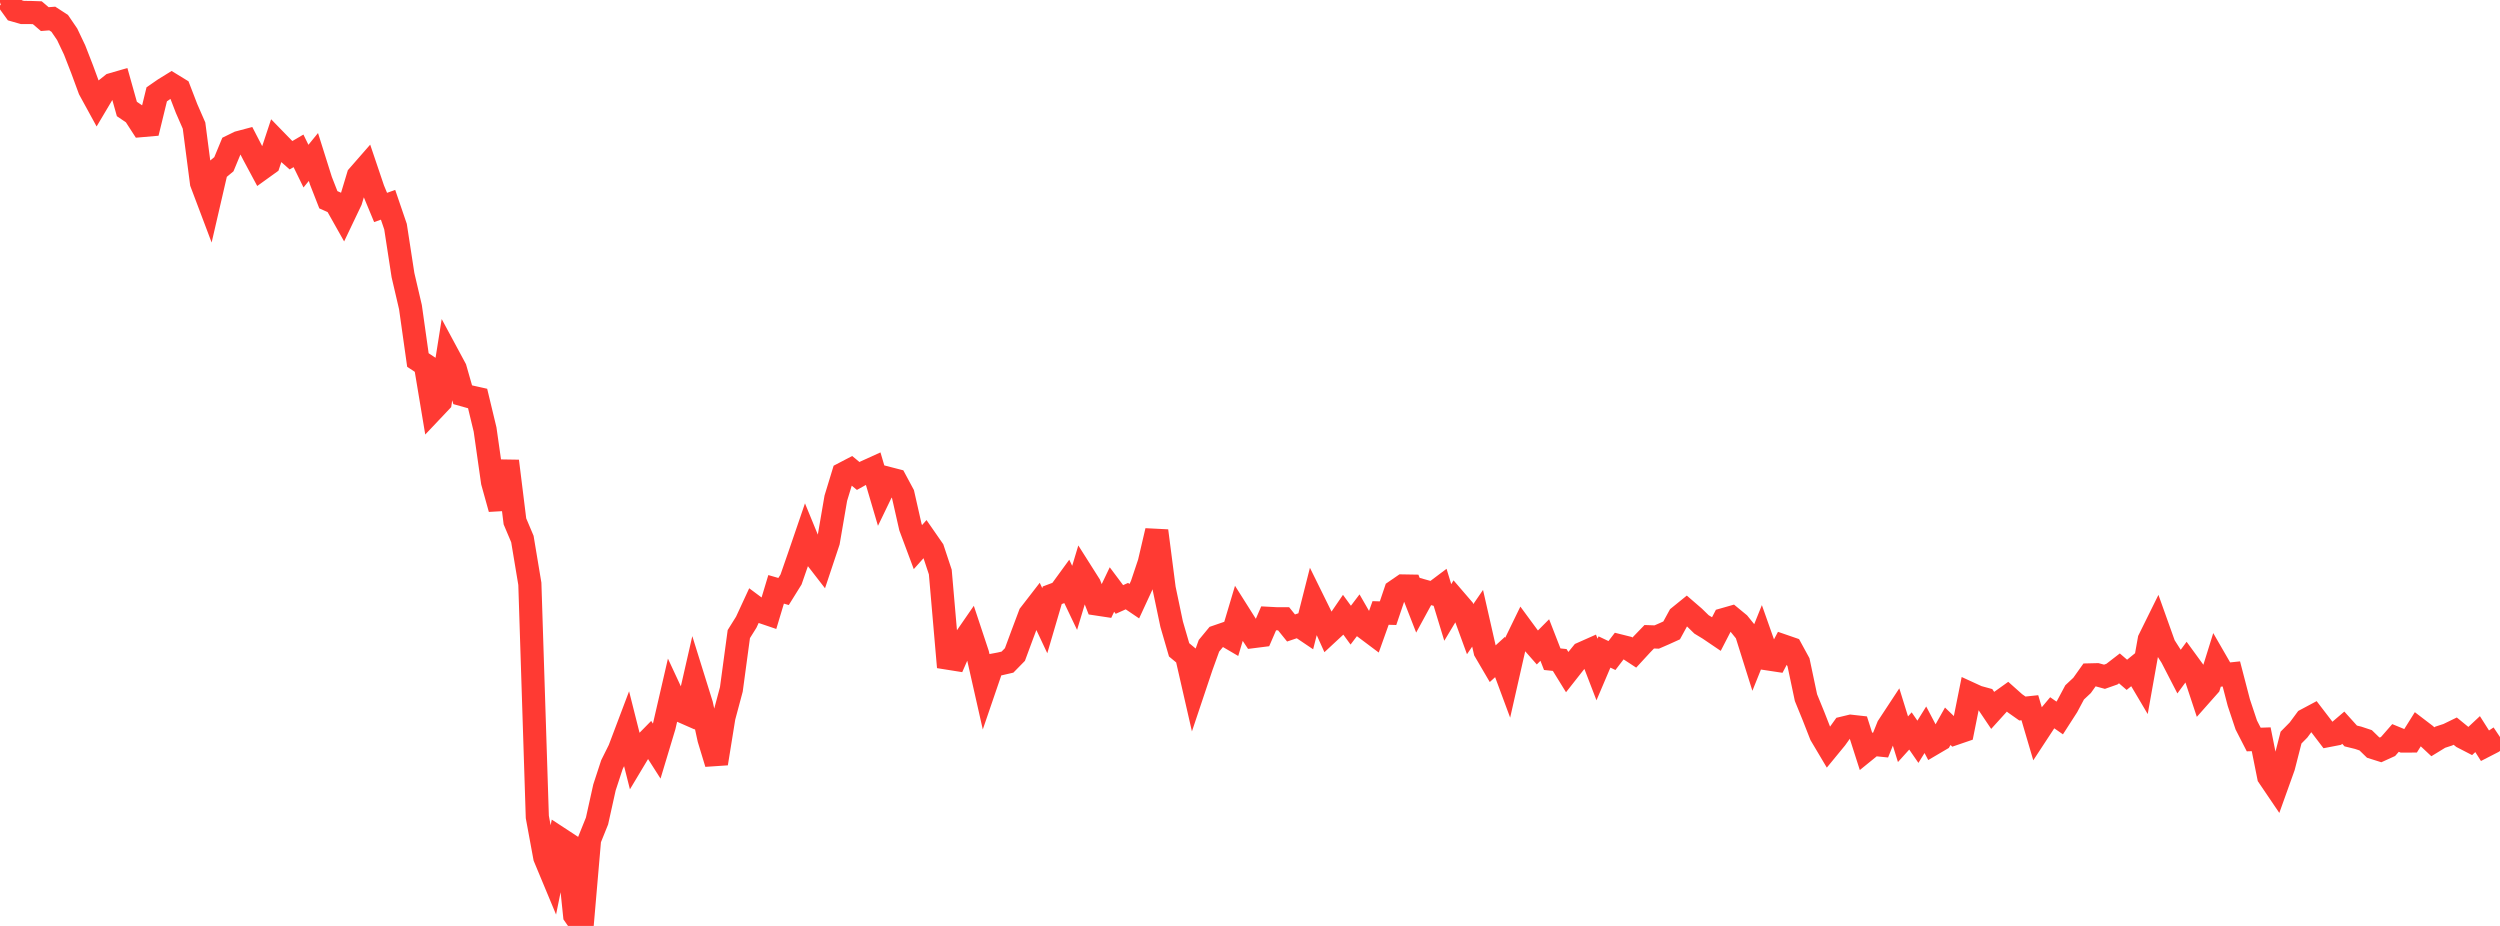 <?xml version="1.0" standalone="no"?>
<!DOCTYPE svg PUBLIC "-//W3C//DTD SVG 1.1//EN" "http://www.w3.org/Graphics/SVG/1.1/DTD/svg11.dtd">

<svg width="135" height="50" viewBox="0 0 135 50" preserveAspectRatio="none" 
  xmlns="http://www.w3.org/2000/svg"
  xmlns:xlink="http://www.w3.org/1999/xlink">


<polyline points="0.0, 0.126 0.403, 0.0 0.806, 0.558 1.209, 0.673 1.612, 0.674 2.015, 0.688 2.418, 1.032 2.821, 1 3.224, 1.261 3.627, 1.852 4.03, 2.7 4.433, 3.736 4.836, 4.83 5.239, 5.567 5.642, 4.888 6.045, 4.566 6.448, 4.449 6.851, 5.885 7.254, 6.158 7.657, 6.781 8.06, 6.746 8.463, 5.094 8.866, 4.815 9.269, 4.566 9.672, 4.813 10.075, 5.859 10.478, 6.782 10.881, 9.877 11.284, 10.945 11.687, 9.203 12.09, 8.868 12.493, 7.895 12.896, 7.698 13.299, 7.591 13.701, 8.369 14.104, 9.12 14.507, 8.83 14.91, 7.613 15.313, 8.027 15.716, 8.382 16.119, 8.146 16.522, 8.971 16.925, 8.477 17.328, 9.756 17.731, 10.786 18.134, 10.966 18.537, 11.682 18.94, 10.837 19.343, 9.501 19.746, 9.04 20.149, 10.232 20.552, 11.203 20.955, 11.058 21.358, 12.239 21.761, 14.857 22.164, 16.585 22.567, 19.441 22.97, 19.707 23.373, 22.122 23.776, 21.696 24.179, 19.155 24.582, 19.904 24.985, 21.315 25.388, 21.428 25.791, 21.518 26.194, 23.194 26.597, 26.028 27.0, 27.477 27.403, 24.9 27.806, 28.153 28.209, 29.107 28.612, 31.527 29.015, 44.114 29.418, 46.297 29.821, 47.265 30.224, 45.286 30.627, 45.55 31.03, 49.422 31.433, 50.0 31.836, 45.334 32.239, 44.334 32.642, 42.519 33.045, 41.288 33.448, 40.478 33.851, 39.412 34.254, 41.01 34.657, 40.337 35.06, 39.927 35.463, 40.559 35.866, 39.221 36.269, 37.475 36.672, 38.34 37.075, 38.517 37.478, 36.751 37.881, 38.044 38.284, 39.903 38.687, 41.229 39.09, 38.731 39.493, 37.226 39.896, 34.241 40.299, 33.596 40.701, 32.727 41.104, 33.027 41.507, 33.164 41.91, 31.825 42.313, 31.941 42.716, 31.293 43.119, 30.134 43.522, 28.956 43.925, 29.937 44.328, 30.458 44.731, 29.25 45.134, 26.903 45.537, 25.581 45.94, 25.37 46.343, 25.703 46.746, 25.479 47.149, 25.296 47.552, 26.664 47.955, 25.83 48.358, 25.934 48.761, 26.684 49.164, 28.465 49.567, 29.544 49.97, 29.092 50.373, 29.673 50.776, 30.89 51.179, 35.539 51.582, 35.603 51.985, 34.685 52.388, 34.101 52.791, 35.316 53.194, 37.101 53.597, 35.924 54.0, 35.848 54.403, 35.755 54.806, 35.344 55.209, 34.254 55.612, 33.182 56.015, 32.661 56.418, 33.518 56.821, 32.145 57.224, 31.993 57.627, 31.44 58.03, 32.285 58.433, 30.945 58.836, 31.581 59.239, 32.617 59.642, 32.678 60.045, 31.834 60.448, 32.372 60.851, 32.191 61.254, 32.464 61.657, 31.592 62.06, 30.387 62.463, 28.664 62.866, 31.783 63.269, 33.705 63.672, 35.091 64.075, 35.426 64.478, 37.189 64.881, 35.986 65.284, 34.872 65.687, 34.384 66.09, 34.245 66.493, 34.481 66.896, 33.129 67.299, 33.767 67.701, 34.372 68.104, 34.321 68.507, 33.391 68.91, 33.412 69.313, 33.412 69.716, 33.911 70.119, 33.775 70.522, 34.047 70.925, 32.457 71.328, 33.275 71.731, 34.169 72.134, 33.795 72.537, 33.205 72.94, 33.758 73.343, 33.226 73.746, 33.927 74.149, 34.229 74.552, 33.1 74.955, 33.112 75.358, 31.919 75.761, 31.642 76.164, 31.649 76.567, 32.681 76.97, 31.941 77.373, 32.054 77.776, 31.751 78.179, 33.074 78.582, 32.402 78.985, 32.87 79.388, 33.974 79.791, 33.387 80.194, 35.16 80.597, 35.848 81.0, 35.48 81.403, 36.566 81.806, 34.789 82.209, 33.96 82.612, 34.508 83.015, 34.966 83.418, 34.561 83.821, 35.597 84.224, 35.639 84.627, 36.292 85.03, 35.78 85.433, 35.285 85.836, 35.106 86.239, 36.153 86.642, 35.207 87.045, 35.399 87.448, 34.874 87.851, 34.975 88.254, 35.239 88.657, 34.802 89.06, 34.385 89.463, 34.399 89.866, 34.224 90.269, 34.041 90.672, 33.303 91.075, 32.976 91.478, 33.324 91.881, 33.717 92.284, 33.962 92.687, 34.235 93.09, 33.454 93.493, 33.339 93.896, 33.671 94.299, 34.169 94.701, 35.448 95.104, 34.445 95.507, 35.586 95.91, 35.647 96.313, 34.884 96.716, 35.023 97.119, 35.762 97.522, 37.672 97.925, 38.659 98.328, 39.688 98.731, 40.367 99.134, 39.876 99.537, 39.314 99.94, 39.217 100.343, 39.262 100.746, 40.521 101.149, 40.194 101.552, 40.235 101.955, 39.232 102.358, 38.619 102.761, 39.918 103.164, 39.472 103.567, 40.056 103.97, 39.407 104.373, 40.172 104.776, 39.935 105.179, 39.218 105.582, 39.606 105.985, 39.468 106.388, 37.456 106.791, 37.641 107.194, 37.751 107.597, 38.35 108.0, 37.905 108.403, 37.617 108.806, 37.976 109.209, 38.26 109.612, 38.217 110.015, 39.585 110.418, 38.971 110.821, 38.49 111.224, 38.771 111.627, 38.144 112.03, 37.389 112.433, 37.011 112.836, 36.445 113.239, 36.435 113.642, 36.545 114.045, 36.403 114.448, 36.092 114.851, 36.44 115.254, 36.112 115.657, 36.793 116.06, 34.537 116.463, 33.721 116.866, 34.849 117.269, 35.482 117.672, 36.263 118.075, 35.714 118.478, 36.267 118.881, 37.484 119.284, 37.029 119.687, 35.736 120.09, 36.435 120.493, 36.392 120.896, 37.941 121.299, 39.15 121.701, 39.934 122.104, 39.92 122.507, 41.933 122.91, 42.528 123.313, 41.403 123.716, 39.83 124.119, 39.422 124.522, 38.877 124.925, 38.662 125.328, 39.188 125.731, 39.717 126.134, 39.639 126.537, 39.295 126.94, 39.742 127.343, 39.841 127.746, 39.975 128.149, 40.367 128.552, 40.494 128.955, 40.311 129.358, 39.85 129.761, 40.016 130.164, 40.014 130.567, 39.37 130.97, 39.678 131.373, 40.055 131.776, 39.808 132.179, 39.677 132.582, 39.481 132.985, 39.81 133.388, 40.018 133.791, 39.642 134.194, 40.277 134.597, 40.07 135.0, 39.801" fill="none" stroke="#ff3a33" stroke-width="1.25"/>

</svg>